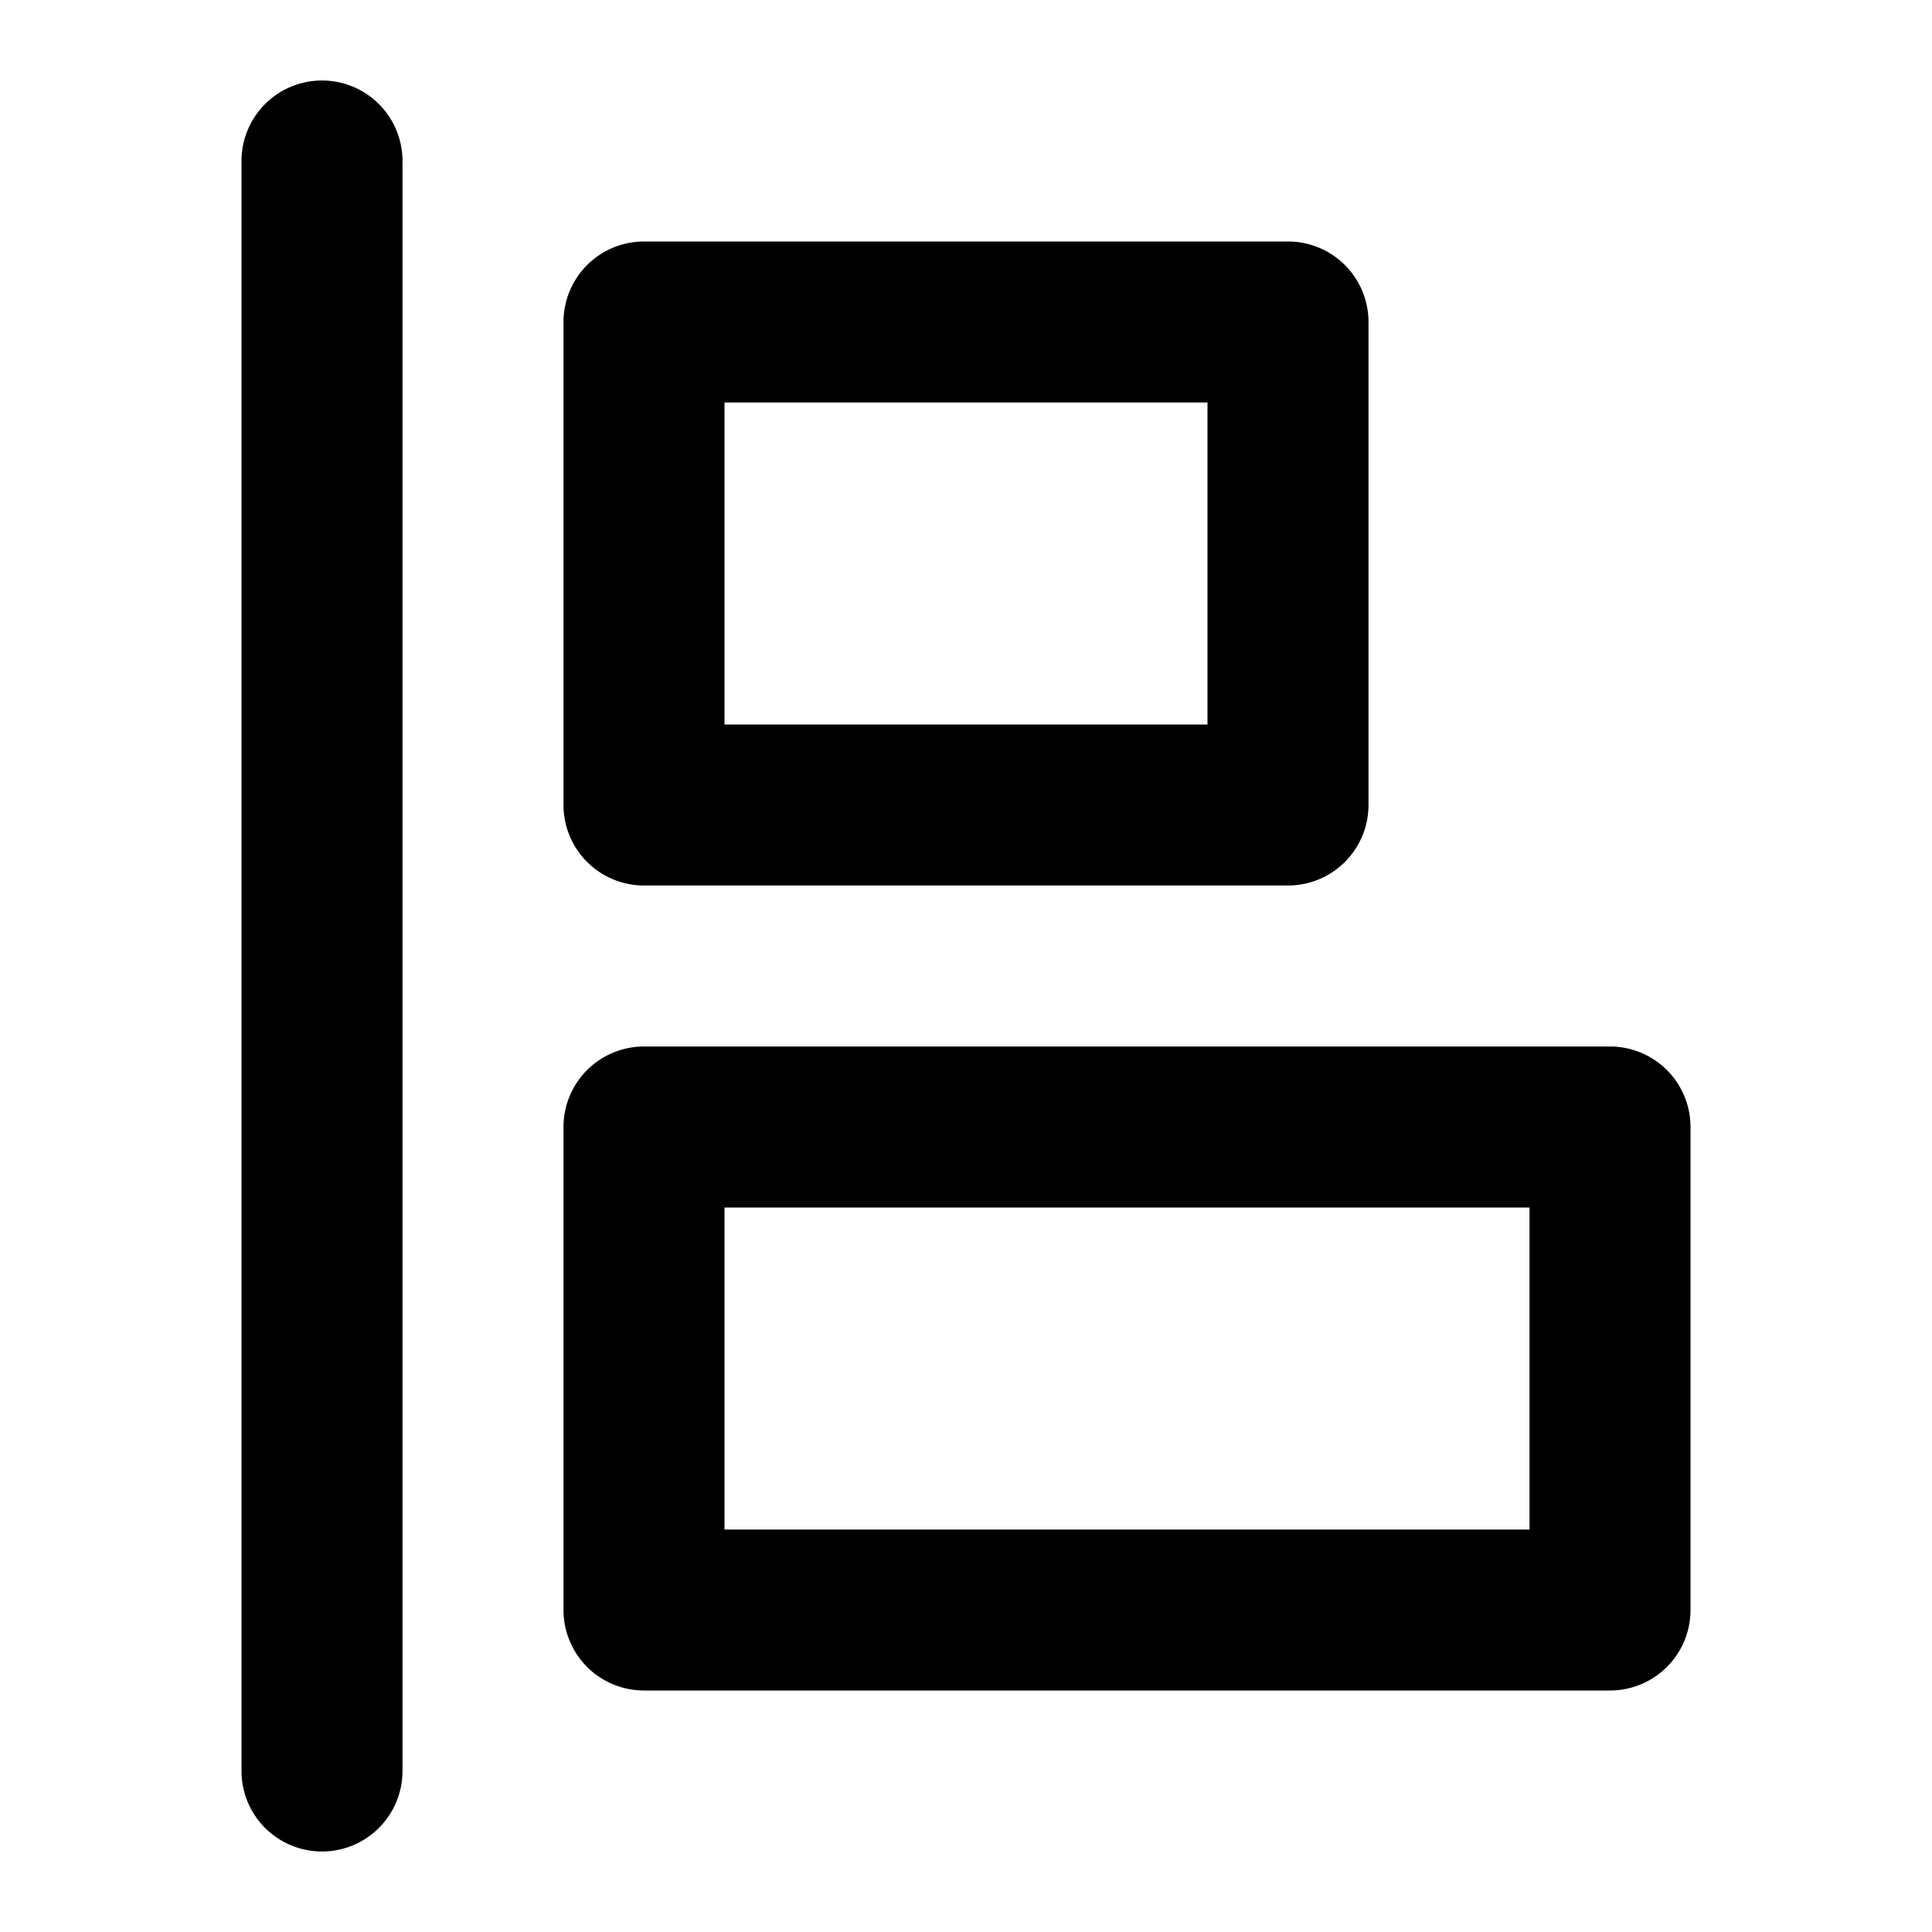 <?xml version="1.0" encoding="utf-8"?><!-- Uploaded to: SVG Repo, www.svgrepo.com, Generator: SVG Repo Mixer Tools -->
<svg width="800px" height="800px" viewBox="0 0 48 48" xmlns="http://www.w3.org/2000/svg">
  <g id="Layer_2" data-name="Layer 2">
    <g id="invisible_box" data-name="invisible box">
      <rect width="48" height="48" fill="none"/>
    </g>
    <g id="Layer_7" data-name="Layer 7">
      <g>
        <path d="M8,2A2,2,0,0,0,6,4V44a2,2,0,0,0,4,0V4A2,2,0,0,0,8,2Z"/>
        <path d="M16,22H32a2,2,0,0,0,2-2V8a2,2,0,0,0-2-2H16a2,2,0,0,0-2,2V20A2,2,0,0,0,16,22Zm2-12H30v8H18Z"/>
        <path d="M40,26H16a2,2,0,0,0-2,2V40a2,2,0,0,0,2,2H40a2,2,0,0,0,2-2V28A2,2,0,0,0,40,26ZM38,38H18V30H38Z"/>
      </g>
    </g>
  </g>
</svg>